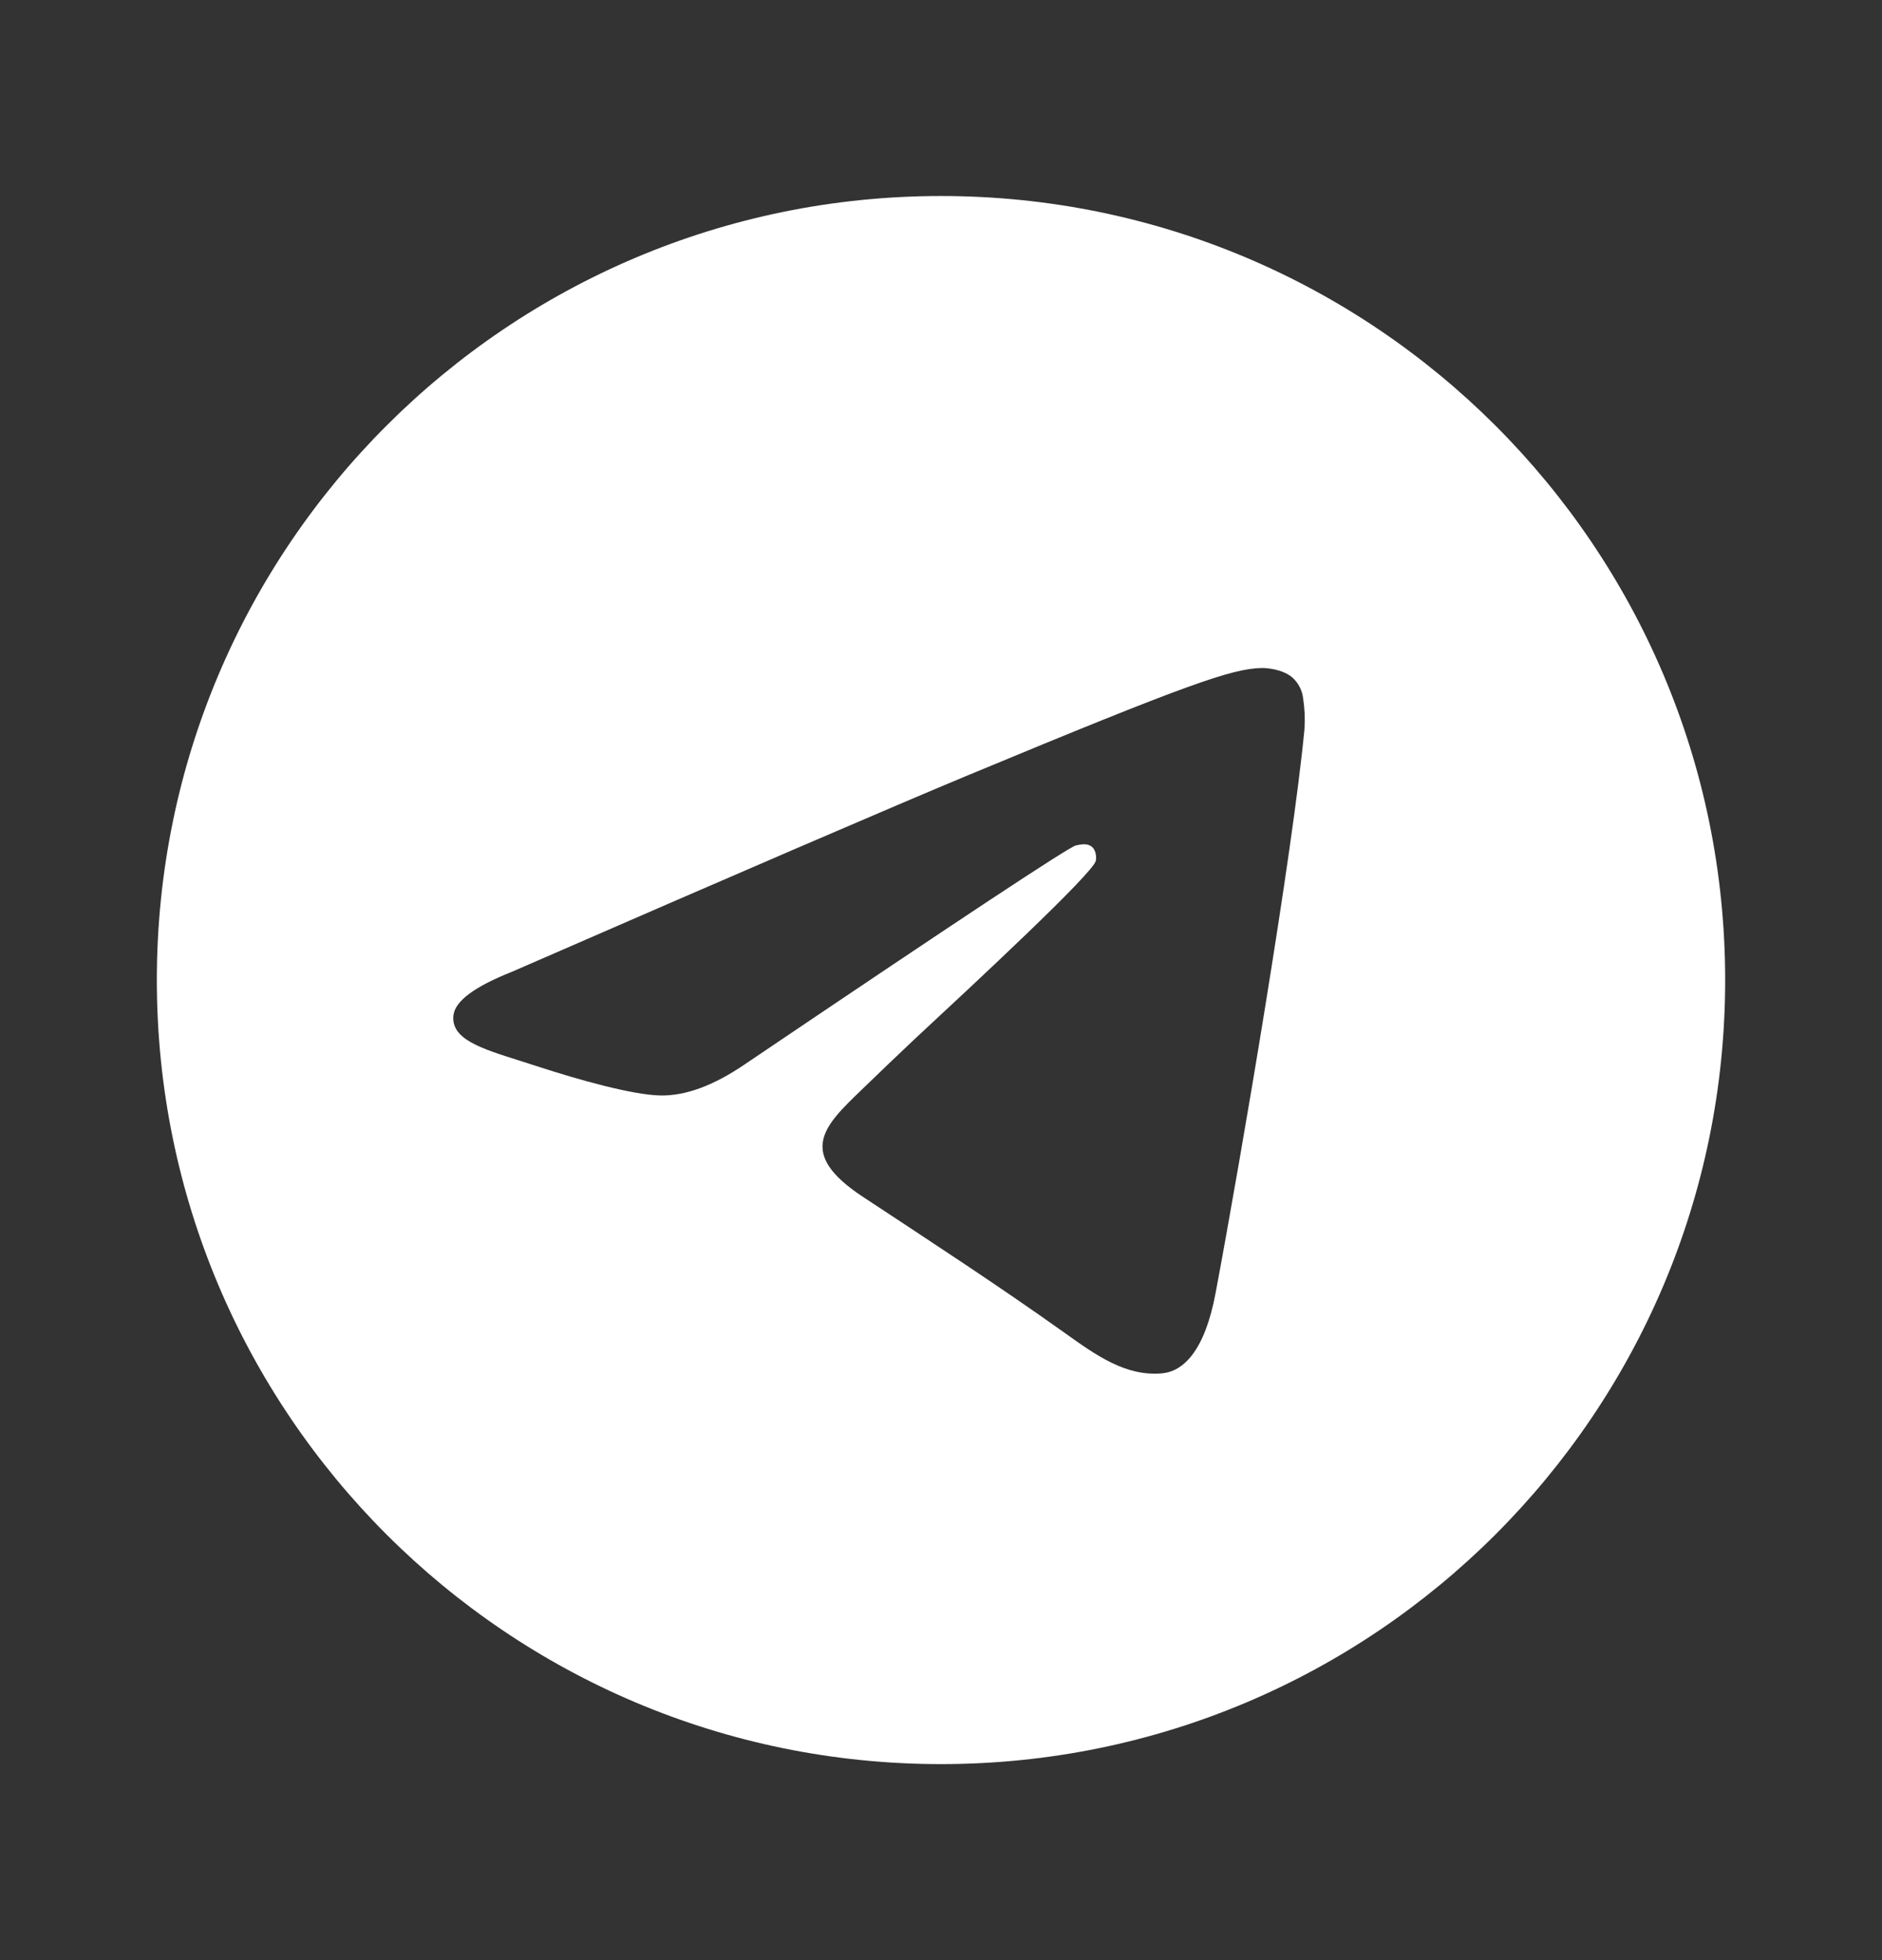 <svg width="24" height="25" viewBox="0 0 24 25" fill="none" xmlns="http://www.w3.org/2000/svg">
<rect x="0" y="0" width="24" height="25" fill="#333333" stroke="none"/>
<path d="M22 12.5C22 18.023 17.523 22.5 12 22.5C6.477 22.5 2 18.023 2 12.5C2 6.977 6.477 2.5 12 2.5C17.523 2.5 22 6.977 22 12.5ZM12.358 9.882C11.386 10.287 9.442 11.124 6.527 12.395C6.053 12.583 5.805 12.767 5.783 12.947C5.745 13.251 6.126 13.371 6.645 13.534L6.863 13.604C7.373 13.77 8.061 13.964 8.418 13.972C8.742 13.979 9.103 13.845 9.502 13.572C12.226 11.732 13.632 10.802 13.72 10.783C13.783 10.769 13.869 10.751 13.927 10.803C13.986 10.855 13.98 10.953 13.974 10.98C13.936 11.141 12.44 12.532 11.666 13.251C11.437 13.467 11.209 13.685 10.983 13.904C10.509 14.361 10.153 14.704 11.003 15.264C11.864 15.832 12.733 16.398 13.573 16.997C13.987 17.293 14.359 17.557 14.819 17.516C15.086 17.491 15.362 17.24 15.502 16.49C15.834 14.72 16.485 10.882 16.635 9.3C16.644 9.169 16.638 9.037 16.618 8.907C16.606 8.802 16.555 8.706 16.476 8.637C16.356 8.539 16.171 8.519 16.089 8.52C15.713 8.527 15.136 8.727 12.359 9.882" fill="white"/>
</svg>
